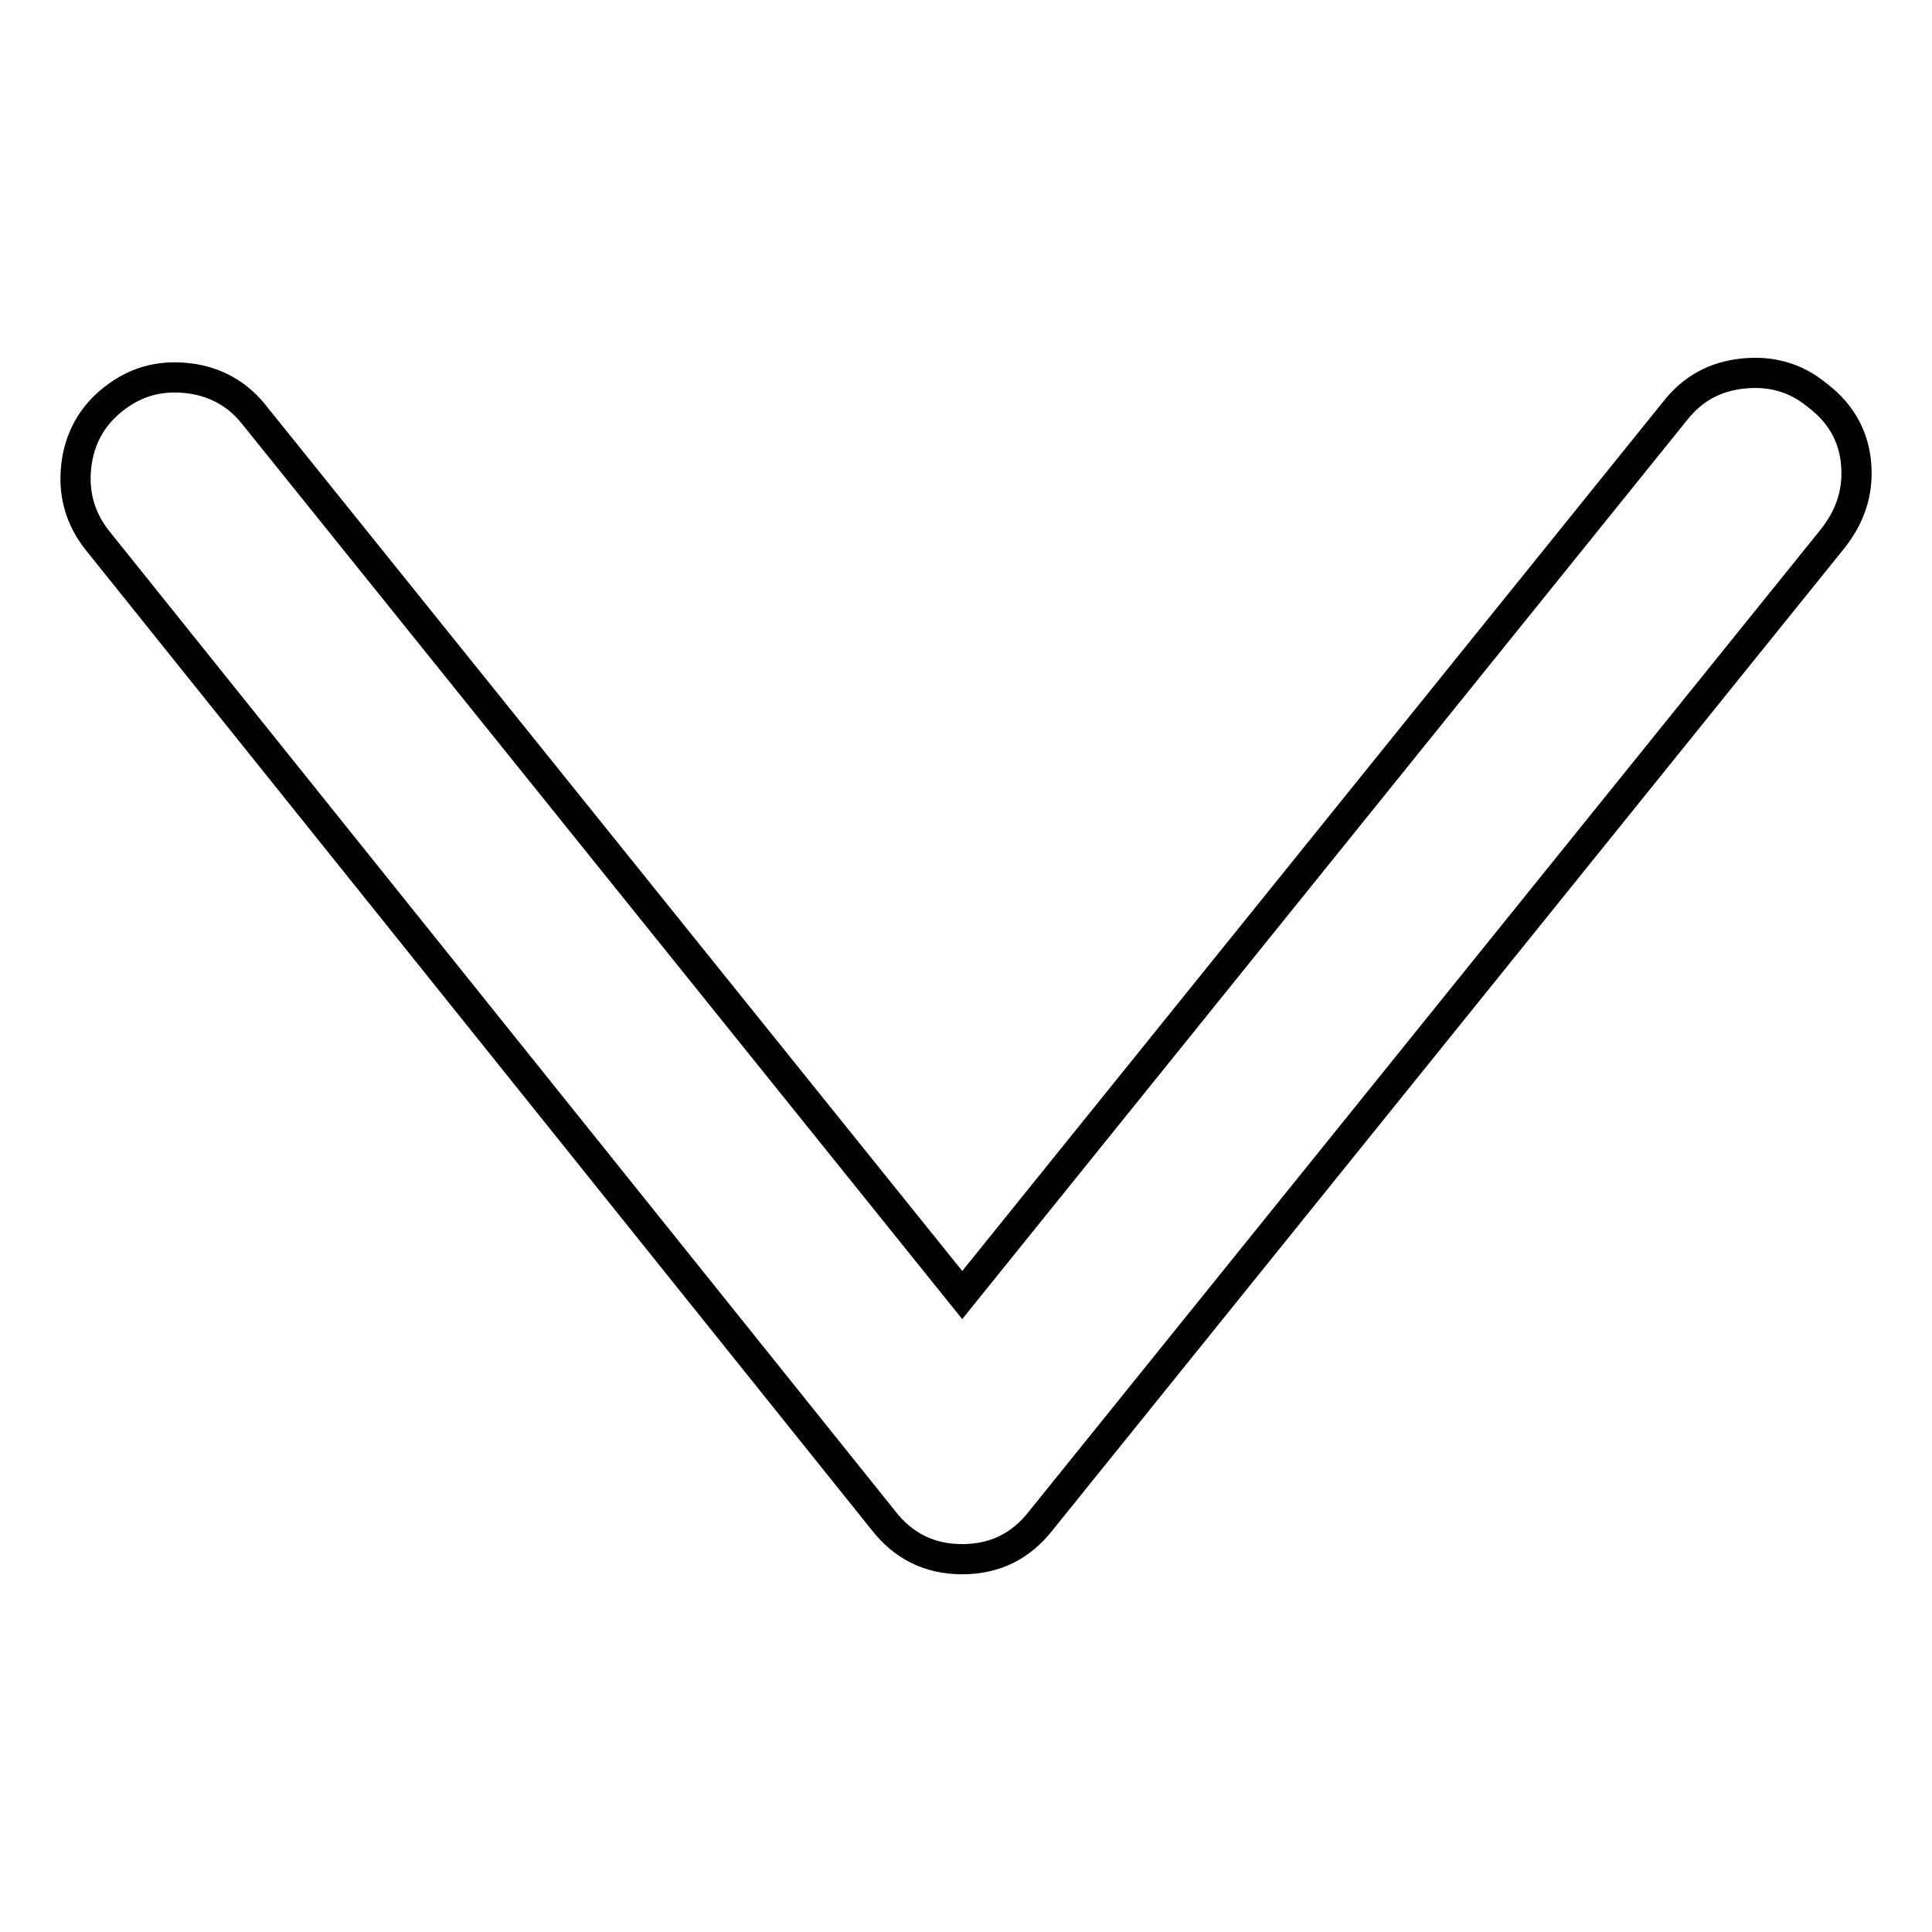 <?xml version="1.0" encoding="utf-8"?>
<!-- Svg Vector Icons : http://www.onlinewebfonts.com/icon -->
<!DOCTYPE svg PUBLIC "-//W3C//DTD SVG 1.1//EN" "http://www.w3.org/Graphics/SVG/1.1/DTD/svg11.dtd">
<svg version="1.1" xmlns="http://www.w3.org/2000/svg" xmlns:xlink="http://www.w3.org/1999/xlink" x="0px" y="0px" viewBox="0 0 256 256" enable-background="new 0 0 256 256" xml:space="preserve">
<g> <path stroke-width="4" fill-opacity="0" stroke="#000000"  d="M246,62.7c0,3.1-1,5.9-3.1,8.6L138,201.4c-2.7,3.5-6.2,5.2-10.5,5.2c-4.3,0-7.8-1.7-10.5-5.2L12.9,71.6 c-2.3-2.9-3.2-6.2-2.8-9.8c0.4-3.7,2.1-6.7,4.9-8.9c2.9-2.3,6.1-3.2,9.8-2.8c3.7,0.4,6.7,2.1,8.9,4.9l93.8,116.6L222,54.4 c2.3-2.9,5.2-4.5,8.9-4.9c3.7-0.4,7,0.5,9.8,2.8C244.2,54.9,246,58.4,246,62.7L246,62.7z"/></g>
</svg>